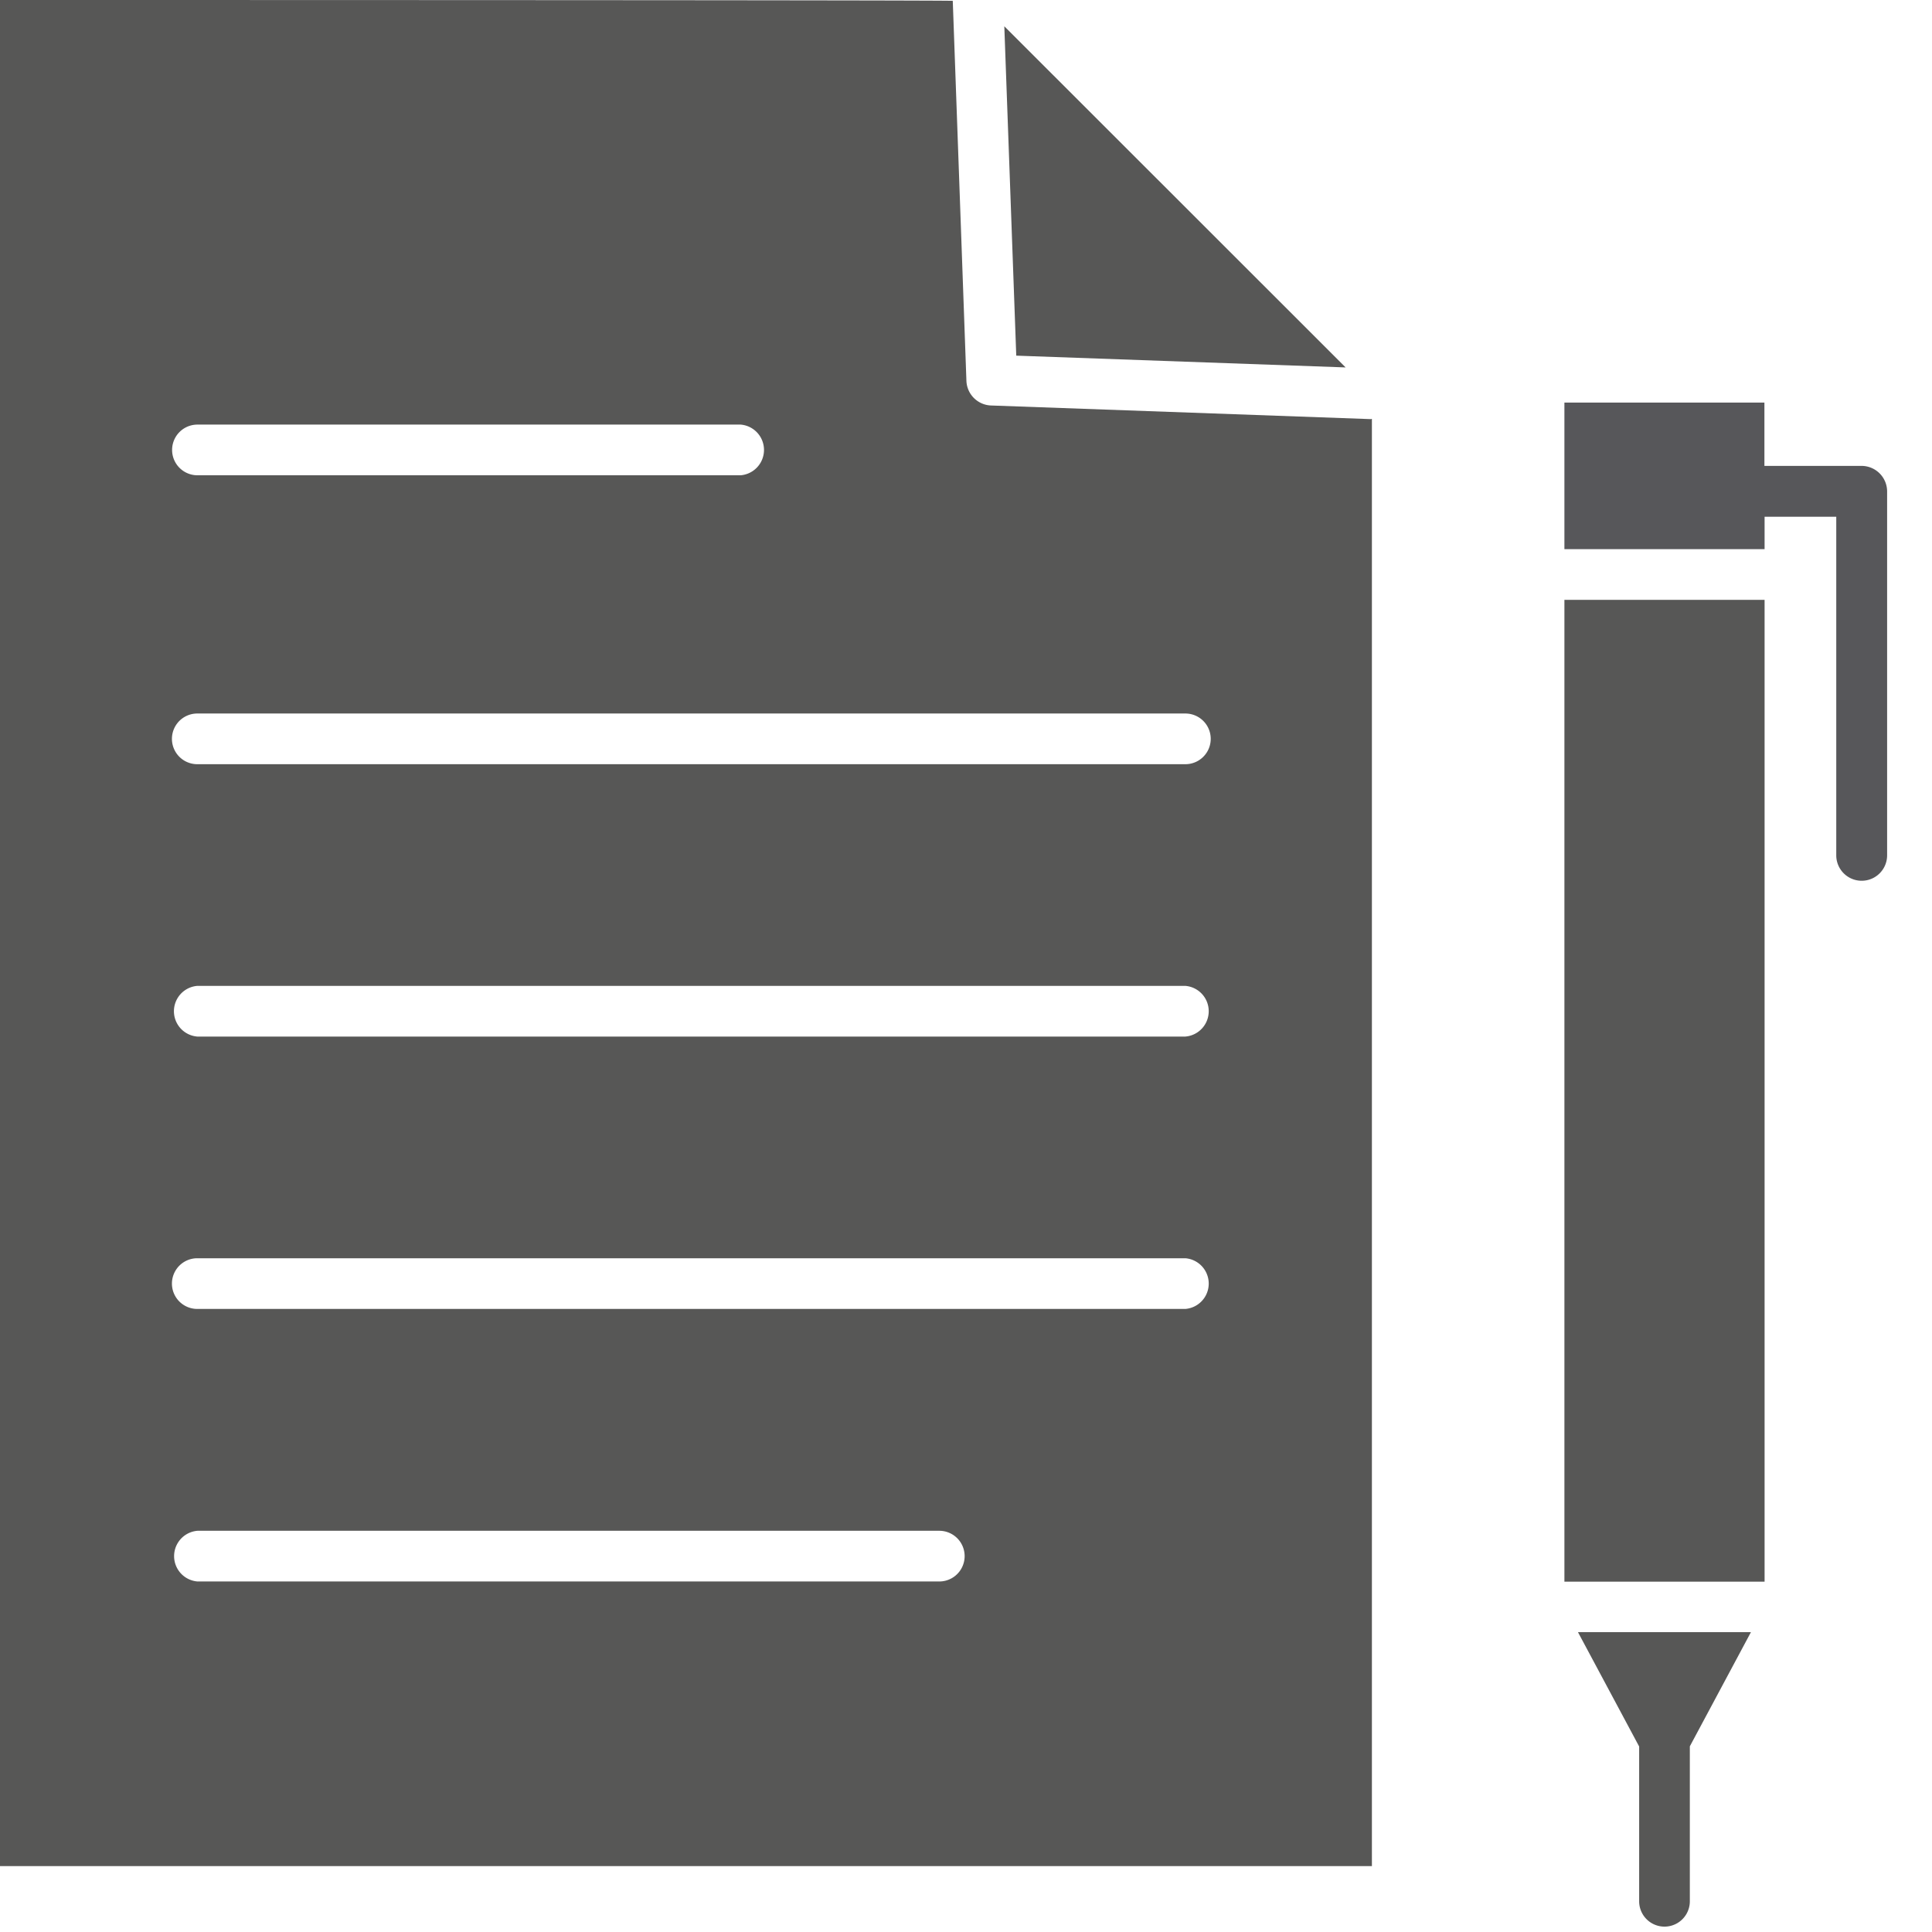 <svg xmlns="http://www.w3.org/2000/svg" width="240mm" height="240mm" viewBox="0 0 11.321 11.321"><path d="M141.568 88.045h-.569v-.371h-1.172v.859H141v-.19h.42v1.984a.148.148 0 1 0 .298 0v-2.133a.15.15 0 0 0-.15-.149" style="fill:#57575a;fill-opacity:1;fill-rule:nonzero;stroke:none;stroke-width:.035" transform="translate(-130.66 -85.315)"/><path d="M139.827 88.83v5.753H141V88.83h-1.171m.078 6.05.358.669v.907a.148.148 0 0 0 .297 0v-.908l.358-.669h-1.013m-1.362-7.411-2-1.999.07 1.93z" style="fill:#575756;fill-opacity:1;fill-rule:nonzero;stroke:none;stroke-width:.035" transform="translate(-130.66 -85.315)"/><path d="M137.606 89.793h-5.79a.148.148 0 1 1 0-.297h5.79a.148.148 0 1 1 0 .297m0 1.596h-5.79a.149.149 0 0 1 0-.297h5.79a.149.149 0 0 1 0 .297m0 1.596h-5.79a.148.148 0 1 1 0-.297h5.79a.149.149 0 0 1 0 .297m-1.442 1.597h-4.347a.149.149 0 0 1 0-.297h4.347a.148.148 0 1 1 0 .297m-4.347-6.779H135a.149.149 0 0 1 0 .297h-3.183a.148.148 0 1 1 0-.297m6.877-.032-2.228-.08a.15.15 0 0 1-.143-.143l-.08-2.228c0-.005-5.584-.005-5.584-.005V96.25h8.04v-8.48h-.005" style="fill:#575756;fill-opacity:1;fill-rule:nonzero;stroke:none;stroke-width:.035" transform="translate(-130.66 -85.315)"/></svg>
